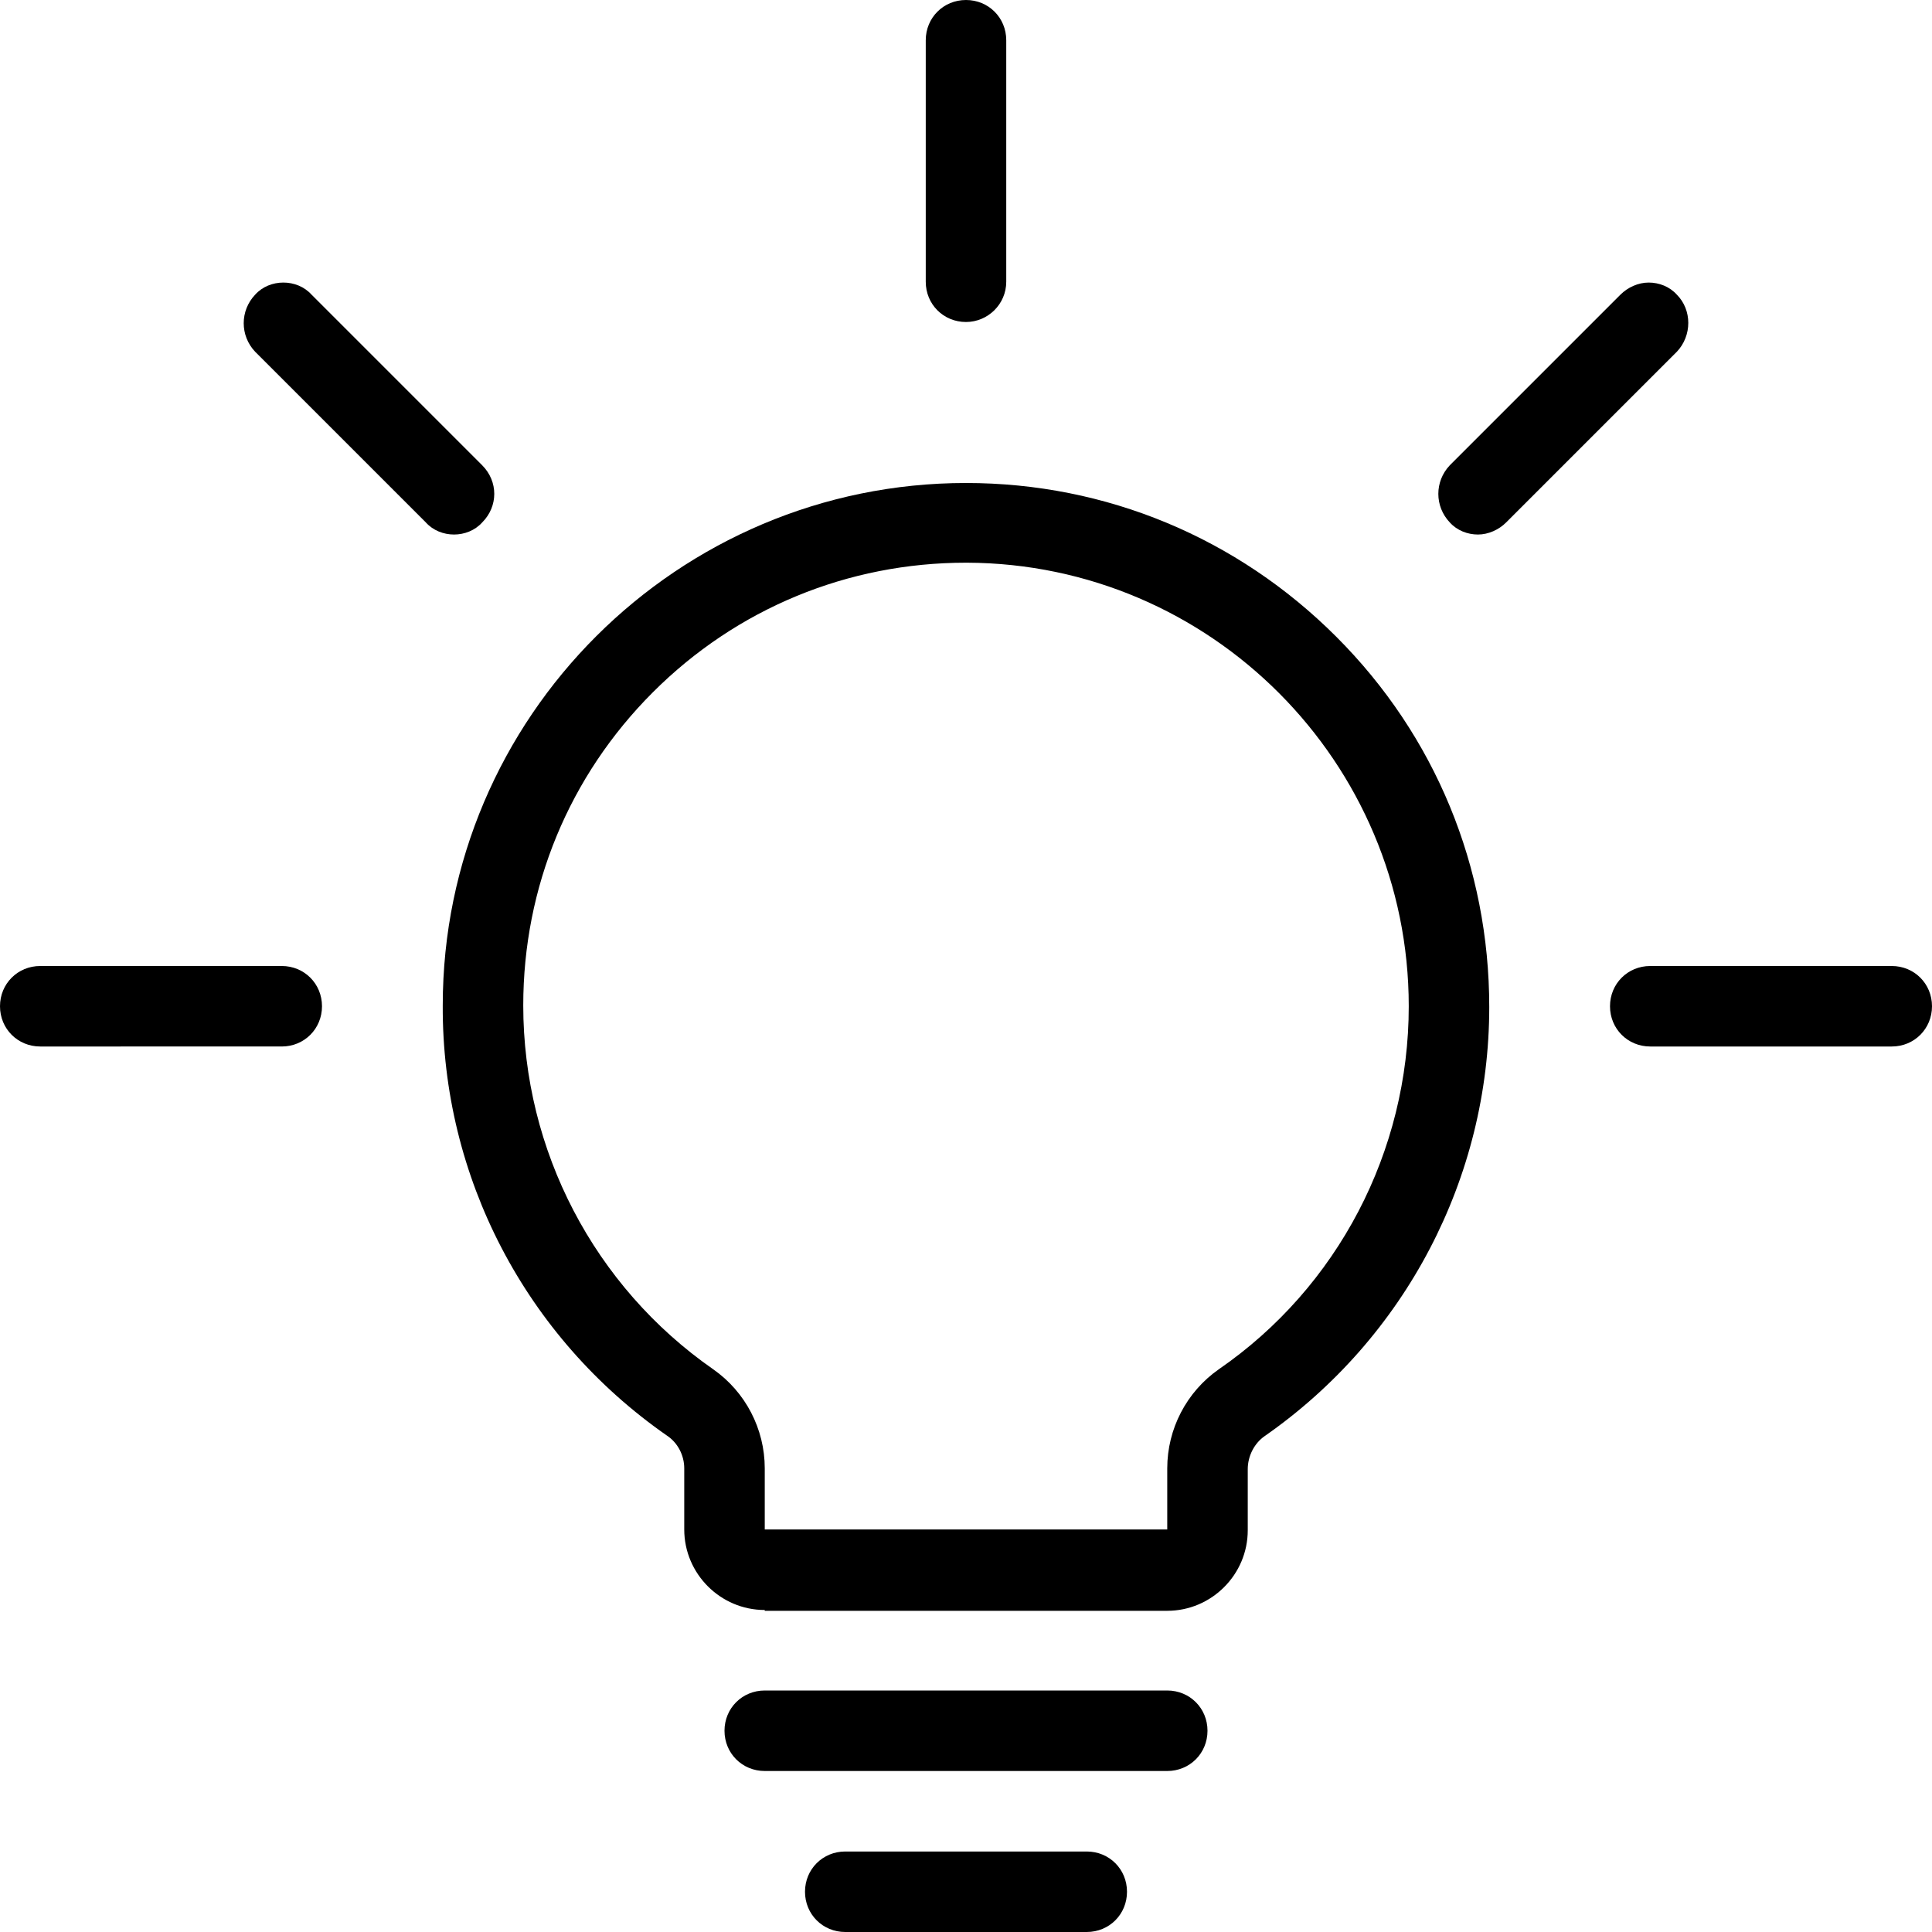 <?xml version="1.0" encoding="UTF-8"?>
<svg id="Layer_1" xmlns="http://www.w3.org/2000/svg" viewBox="0 0 24 24">
  <g id="Suggestion">
    <g>
      <path d="M10.5,24c-.28,0-.5-.22-.5-.5s.22-.5.5-.5h3c.28,0,.5.22.5.5s-.22.5-.5.5h-3Z"/>
      <path d="M9.5,22c-.28,0-.5-.22-.5-.5s.22-.5.5-.5h5c.28,0,.5.22.5.5s-.22.5-.5.5h-5Z"/>
      <path d="M12,4c-.28,0-.5-.22-.5-.5V.5C11.5.22,11.72,0,12,0s.5.22.5.5v3c0,.28-.23.5-.5.5Z"/>
      <path d="M5.64,6.64c-.13,0-.26-.05-.35-.15l-2.12-2.12c-.19-.2-.19-.51,0-.71.09-.1.22-.15.35-.15s.26.05.35.15l2.12,2.12c.2.2.2.51,0,.71-.09.1-.22.15-.35.15Z"/>
      <path d="M18.36,6.64c-.13,0-.26-.05-.35-.15-.19-.2-.19-.51,0-.71l2.12-2.12c.09-.09.22-.15.35-.15s.26.05.35.15c.19.19.19.51,0,.71l-2.12,2.12c-.09.09-.22.15-.35.15Z"/>
      <path d="M.5,13C.22,13,0,12.78,0,12.5s.22-.5.5-.5h3c.28,0,.5.22.5.5s-.22.5-.5.5H.5Z"/>
      <path d="M20.5,13c-.28,0-.5-.22-.5-.5s.22-.5.5-.5h3c.28,0,.5.22.5.5s-.22.5-.5.5h-3Z"/>
      <path d="M9.5,20c-.55,0-1-.45-1-1v-.76c0-.16-.08-.32-.22-.41-1.75-1.22-2.79-3.21-2.78-5.34,0-3.58,2.92-6.49,6.5-6.49,1.74,0,3.37.68,4.6,1.91,1.23,1.23,1.9,2.86,1.9,4.6,0,2.12-1.04,4.11-2.79,5.33-.13.09-.21.25-.21.41v.76c0,.55-.45,1-1,1h-5ZM12,6.99c-1.47,0-2.85.57-3.89,1.61-1.04,1.04-1.61,2.42-1.61,3.89,0,1.8.88,3.49,2.36,4.52.4.28.64.74.64,1.23v.76h5v-.76c0-.49.24-.95.64-1.23,1.48-1.02,2.36-2.71,2.36-4.51,0-3.03-2.46-5.5-5.49-5.51v-.25s0,.25,0,.25Z"/>
    </g>
  </g>
</svg>